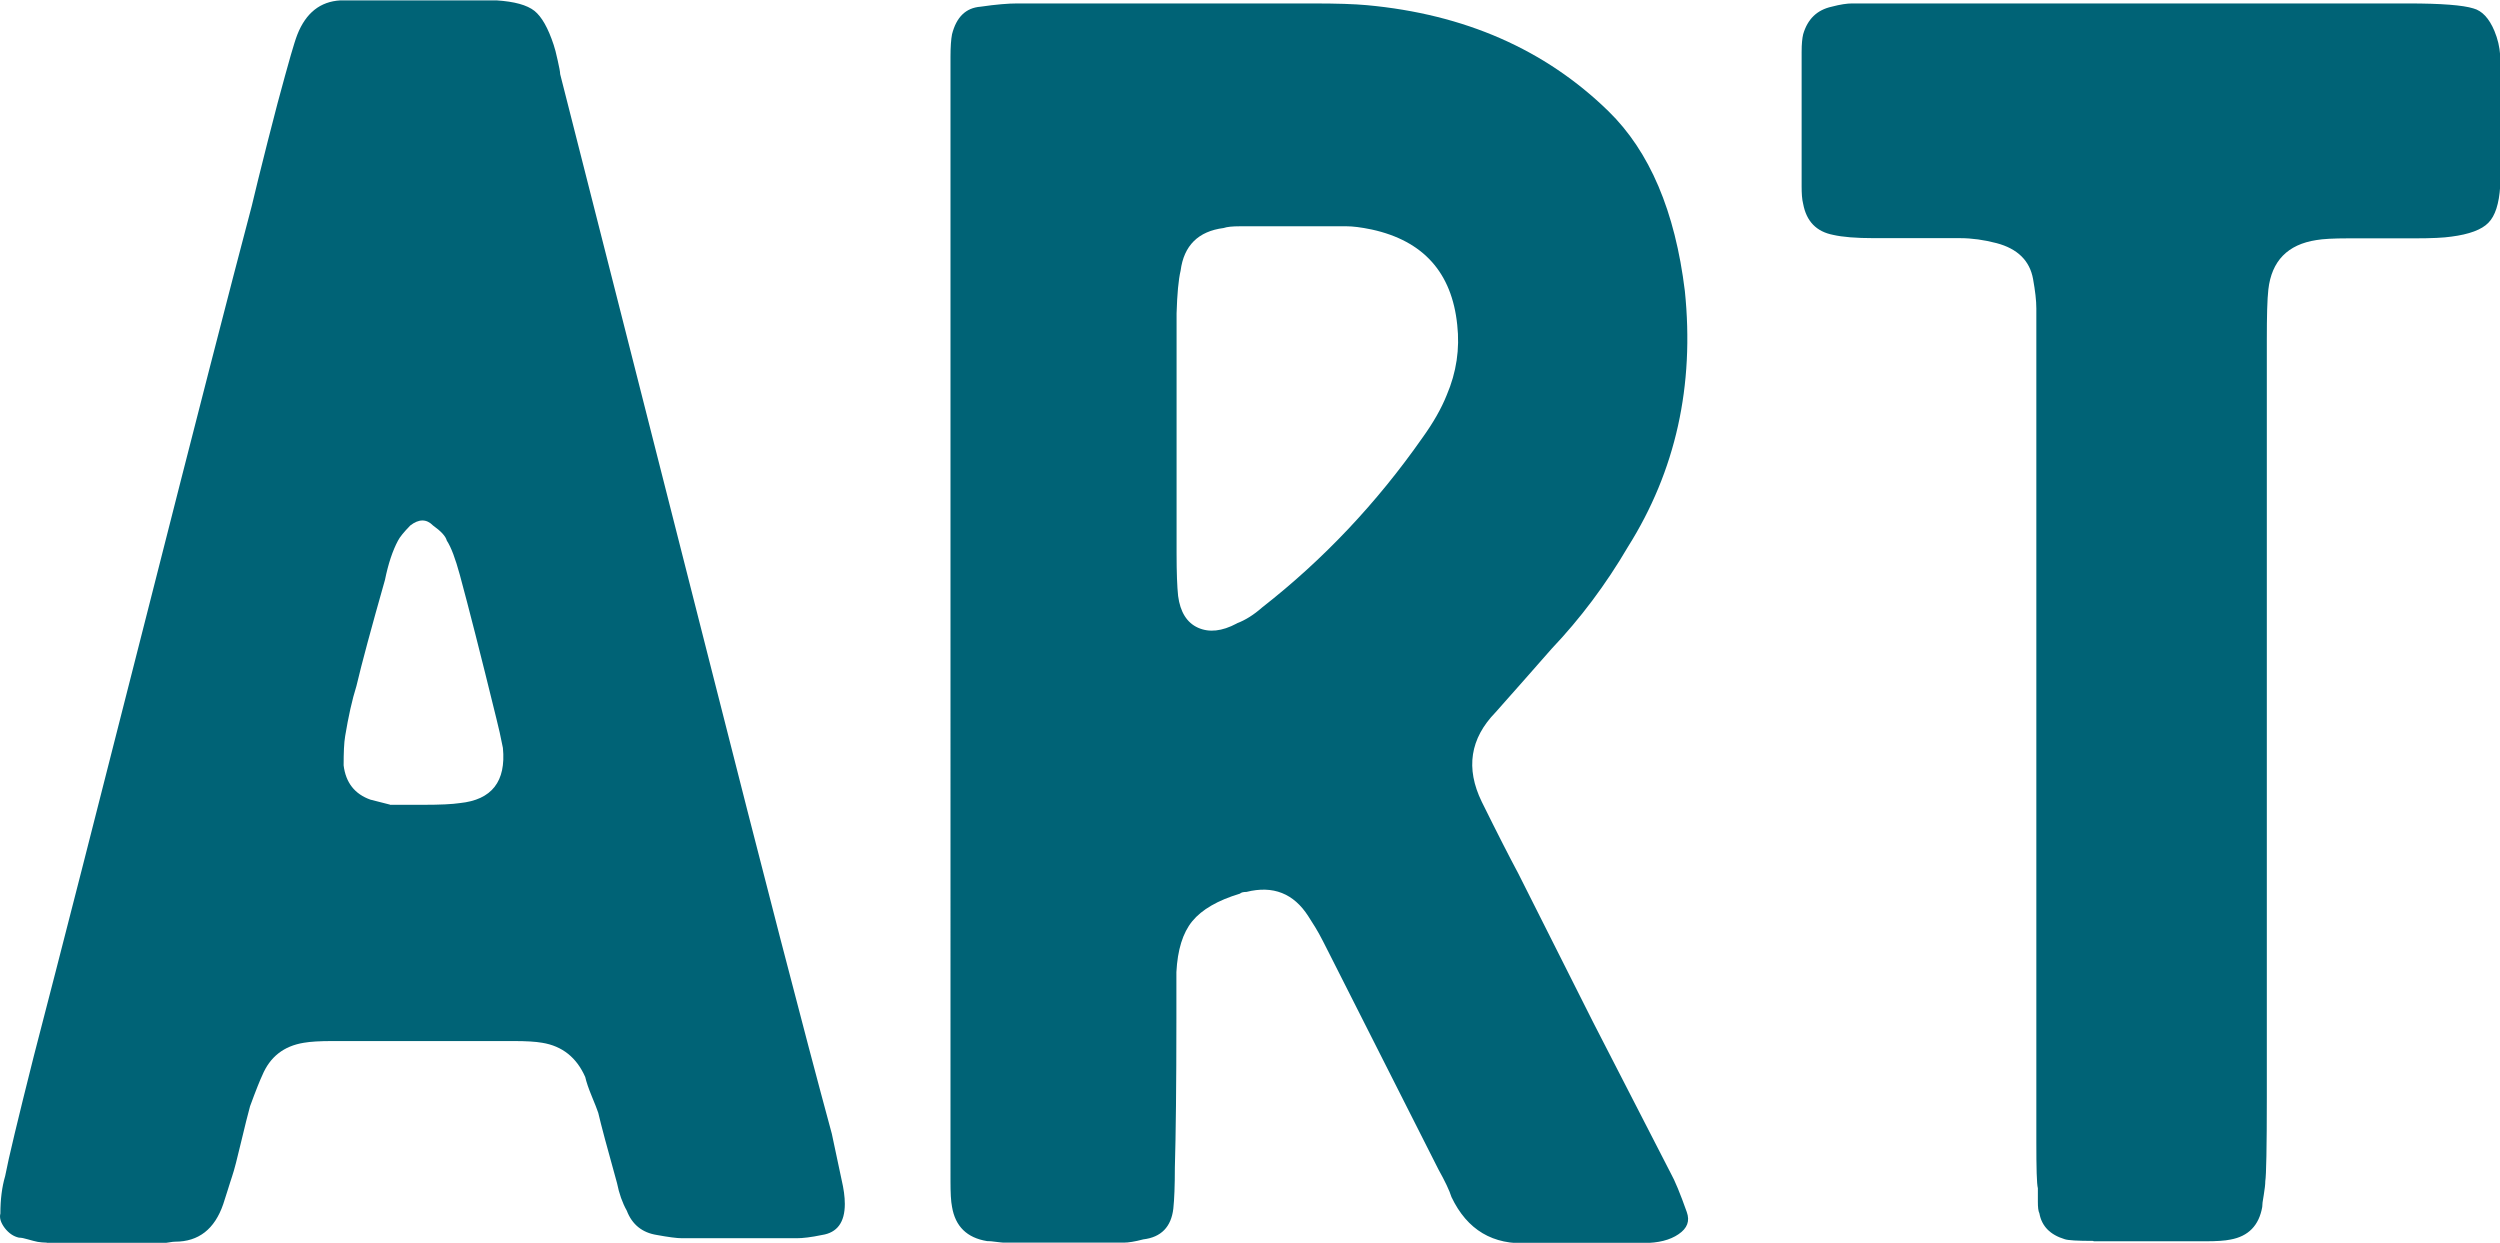 <?xml version="1.0" encoding="UTF-8"?><svg id="_レイヤー_2" xmlns="http://www.w3.org/2000/svg" viewBox="0 0 130.59 64.92"><defs><style>.cls-1{fill:#006376;stroke-width:0px;}</style></defs><g id="base"><path class="cls-1" d="M2.44,64.91c-.17,0-.33-.02-.47-.04-.14-.03-.31-.07-.51-.13-.2-.06-.35-.09-.47-.09-.28-.06-.53-.23-.74-.5-.21-.28-.29-.53-.23-.76,0-.73.08-1.38.25-1.96.17-.9.67-2.98,1.49-6.24,1.39-5.35,3.36-13.06,5.91-23.11,2.55-10.05,4.38-17.16,5.48-21.32.17-.73.45-1.85.83-3.36.38-1.51.69-2.66.91-3.45.06-.23.16-.59.3-1.07.14-.48.25-.84.34-1.07.45-1.14,1.2-1.73,2.25-1.79h8.16c.93.06,1.59.24,1.98.55.38.31.71.89,1,1.77.06.17.13.44.21.81.08.36.13.6.13.72l7.82,30.77c2.78,10.97,4.9,19.16,6.37,24.58l.51,2.4c.11.47.17.89.17,1.27,0,.96-.4,1.5-1.19,1.62-.57.12-1.01.17-1.32.17h-5.99c-.28,0-.72-.06-1.32-.17-.76-.12-1.29-.54-1.57-1.27-.23-.41-.4-.89-.51-1.44-.51-1.83-.84-3.06-.98-3.67-.06-.17-.17-.47-.34-.87-.17-.41-.28-.74-.34-1-.45-1.02-1.2-1.62-2.25-1.79-.34-.06-.84-.09-1.49-.09h-9.47c-.65,0-1.15.03-1.49.09-1.05.17-1.77.74-2.17,1.7-.11.23-.33.77-.64,1.62-.11.41-.27,1.03-.47,1.88-.2.84-.35,1.44-.47,1.79-.06.17-.13.41-.23.72-.1.31-.18.55-.23.72-.45,1.31-1.29,1.96-2.51,1.96-.06,0-.17.01-.34.04-.17.03-.28.04-.34.04H2.44ZM20.37,42.04h1.74c.88,0,1.51-.03,1.91-.09,1.67-.17,2.42-1.13,2.25-2.88-.11-.58-.23-1.09-.34-1.53-.82-3.35-1.46-5.85-1.91-7.51-.23-.84-.45-1.44-.68-1.79-.06-.23-.3-.49-.72-.79-.34-.35-.74-.35-1.19,0-.34.35-.55.61-.64.79-.28.52-.51,1.21-.68,2.05-.71,2.5-1.21,4.35-1.49,5.54-.23.73-.42,1.6-.59,2.62-.06.35-.08.86-.08,1.53.11.9.58,1.5,1.4,1.79l1.02.26Z"/><path class="cls-1" d="M52.41,64.91c-.06,0-.18-.02-.38-.04-.2-.03-.35-.04-.47-.04-1.05-.17-1.66-.77-1.83-1.79-.06-.29-.08-.74-.08-1.35V2.97c0-.52.03-.92.08-1.18.23-.9.72-1.38,1.49-1.44.82-.12,1.46-.17,1.91-.17h15.47c1.22,0,2.15.03,2.8.09,5.1.47,9.31,2.31,12.62,5.54,2.15,2.1,3.48,5.22,3.99,9.39.51,4.95-.48,9.4-2.97,13.36-1.16,1.98-2.49,3.75-3.99,5.33-.99,1.13-1.97,2.24-2.93,3.32-1.33,1.37-1.57,2.92-.72,4.67.82,1.66,1.46,2.91,1.91,3.75l3.91,7.77,4.04,7.86c.23.41.51,1.09.85,2.05.17.47.03.85-.43,1.16-.45.31-1.06.46-1.83.46h-5.99c-1.87.12-3.22-.68-4.04-2.4-.11-.35-.34-.83-.68-1.44l-5.74-11.35c-.06-.12-.16-.31-.3-.59-.14-.28-.28-.52-.4-.72-.13-.2-.25-.39-.36-.57-.76-1.19-1.84-1.62-3.23-1.27-.17,0-.28.03-.34.09-1.16.35-1.99.83-2.49,1.44-.5.61-.77,1.5-.83,2.66v2.44c0,3.46-.03,6.05-.08,7.77,0,.96-.03,1.67-.08,2.14-.11.96-.64,1.5-1.57,1.61-.45.12-.79.17-1.02.17h-6.29ZM64.61,32.56c.45-.17.89-.45,1.32-.83,3.2-2.5,5.99-5.46,8.37-8.86.57-.79.99-1.53,1.27-2.23.51-1.19.69-2.42.55-3.67-.28-2.73-1.77-4.39-4.46-4.98-.57-.12-1.01-.17-1.32-.17h-5.57c-.4,0-.68.03-.85.09-1.33.17-2.08.92-2.25,2.23-.11.47-.18,1.21-.21,2.23v12.53c0,1.02.03,1.76.08,2.23.11.84.46,1.4,1.04,1.66.58.26,1.25.19,2.02-.22Z"/><path class="cls-1" d="M109.34,64.82c-.82,0-1.32-.03-1.49-.09-.76-.23-1.2-.68-1.32-1.35-.06-.12-.08-.32-.08-.61v-.7c-.06-.23-.08-1.05-.08-2.44V16.11c0-.41-.06-.92-.17-1.53-.17-.96-.81-1.59-1.91-1.88-.65-.17-1.29-.26-1.91-.26h-4.5c-.94,0-1.64-.06-2.12-.17-.88-.17-1.4-.71-1.57-1.62-.06-.23-.08-.54-.08-.92V2.71c0-.41.03-.71.08-.92.23-.79.72-1.27,1.49-1.44.45-.12.81-.17,1.06-.17h29.06c1.73,0,2.86.09,3.4.26.45.12.82.51,1.1,1.18.17.41.27.83.3,1.27v6.85c-.06.9-.26,1.54-.62,1.9-.35.36-1,.6-1.93.72-.4.06-1.03.09-1.91.09h-3.48c-.76,0-1.32.03-1.66.09-1.5.23-2.34,1.09-2.51,2.58-.06.52-.08,1.4-.08,2.62v39.59c0,2.62-.03,4.07-.08,4.37,0,.17-.03.41-.08.72-.06.31-.08.52-.08.63-.17.96-.72,1.53-1.66,1.7-.28.06-.72.09-1.32.09h-5.82Z"/></g></svg>